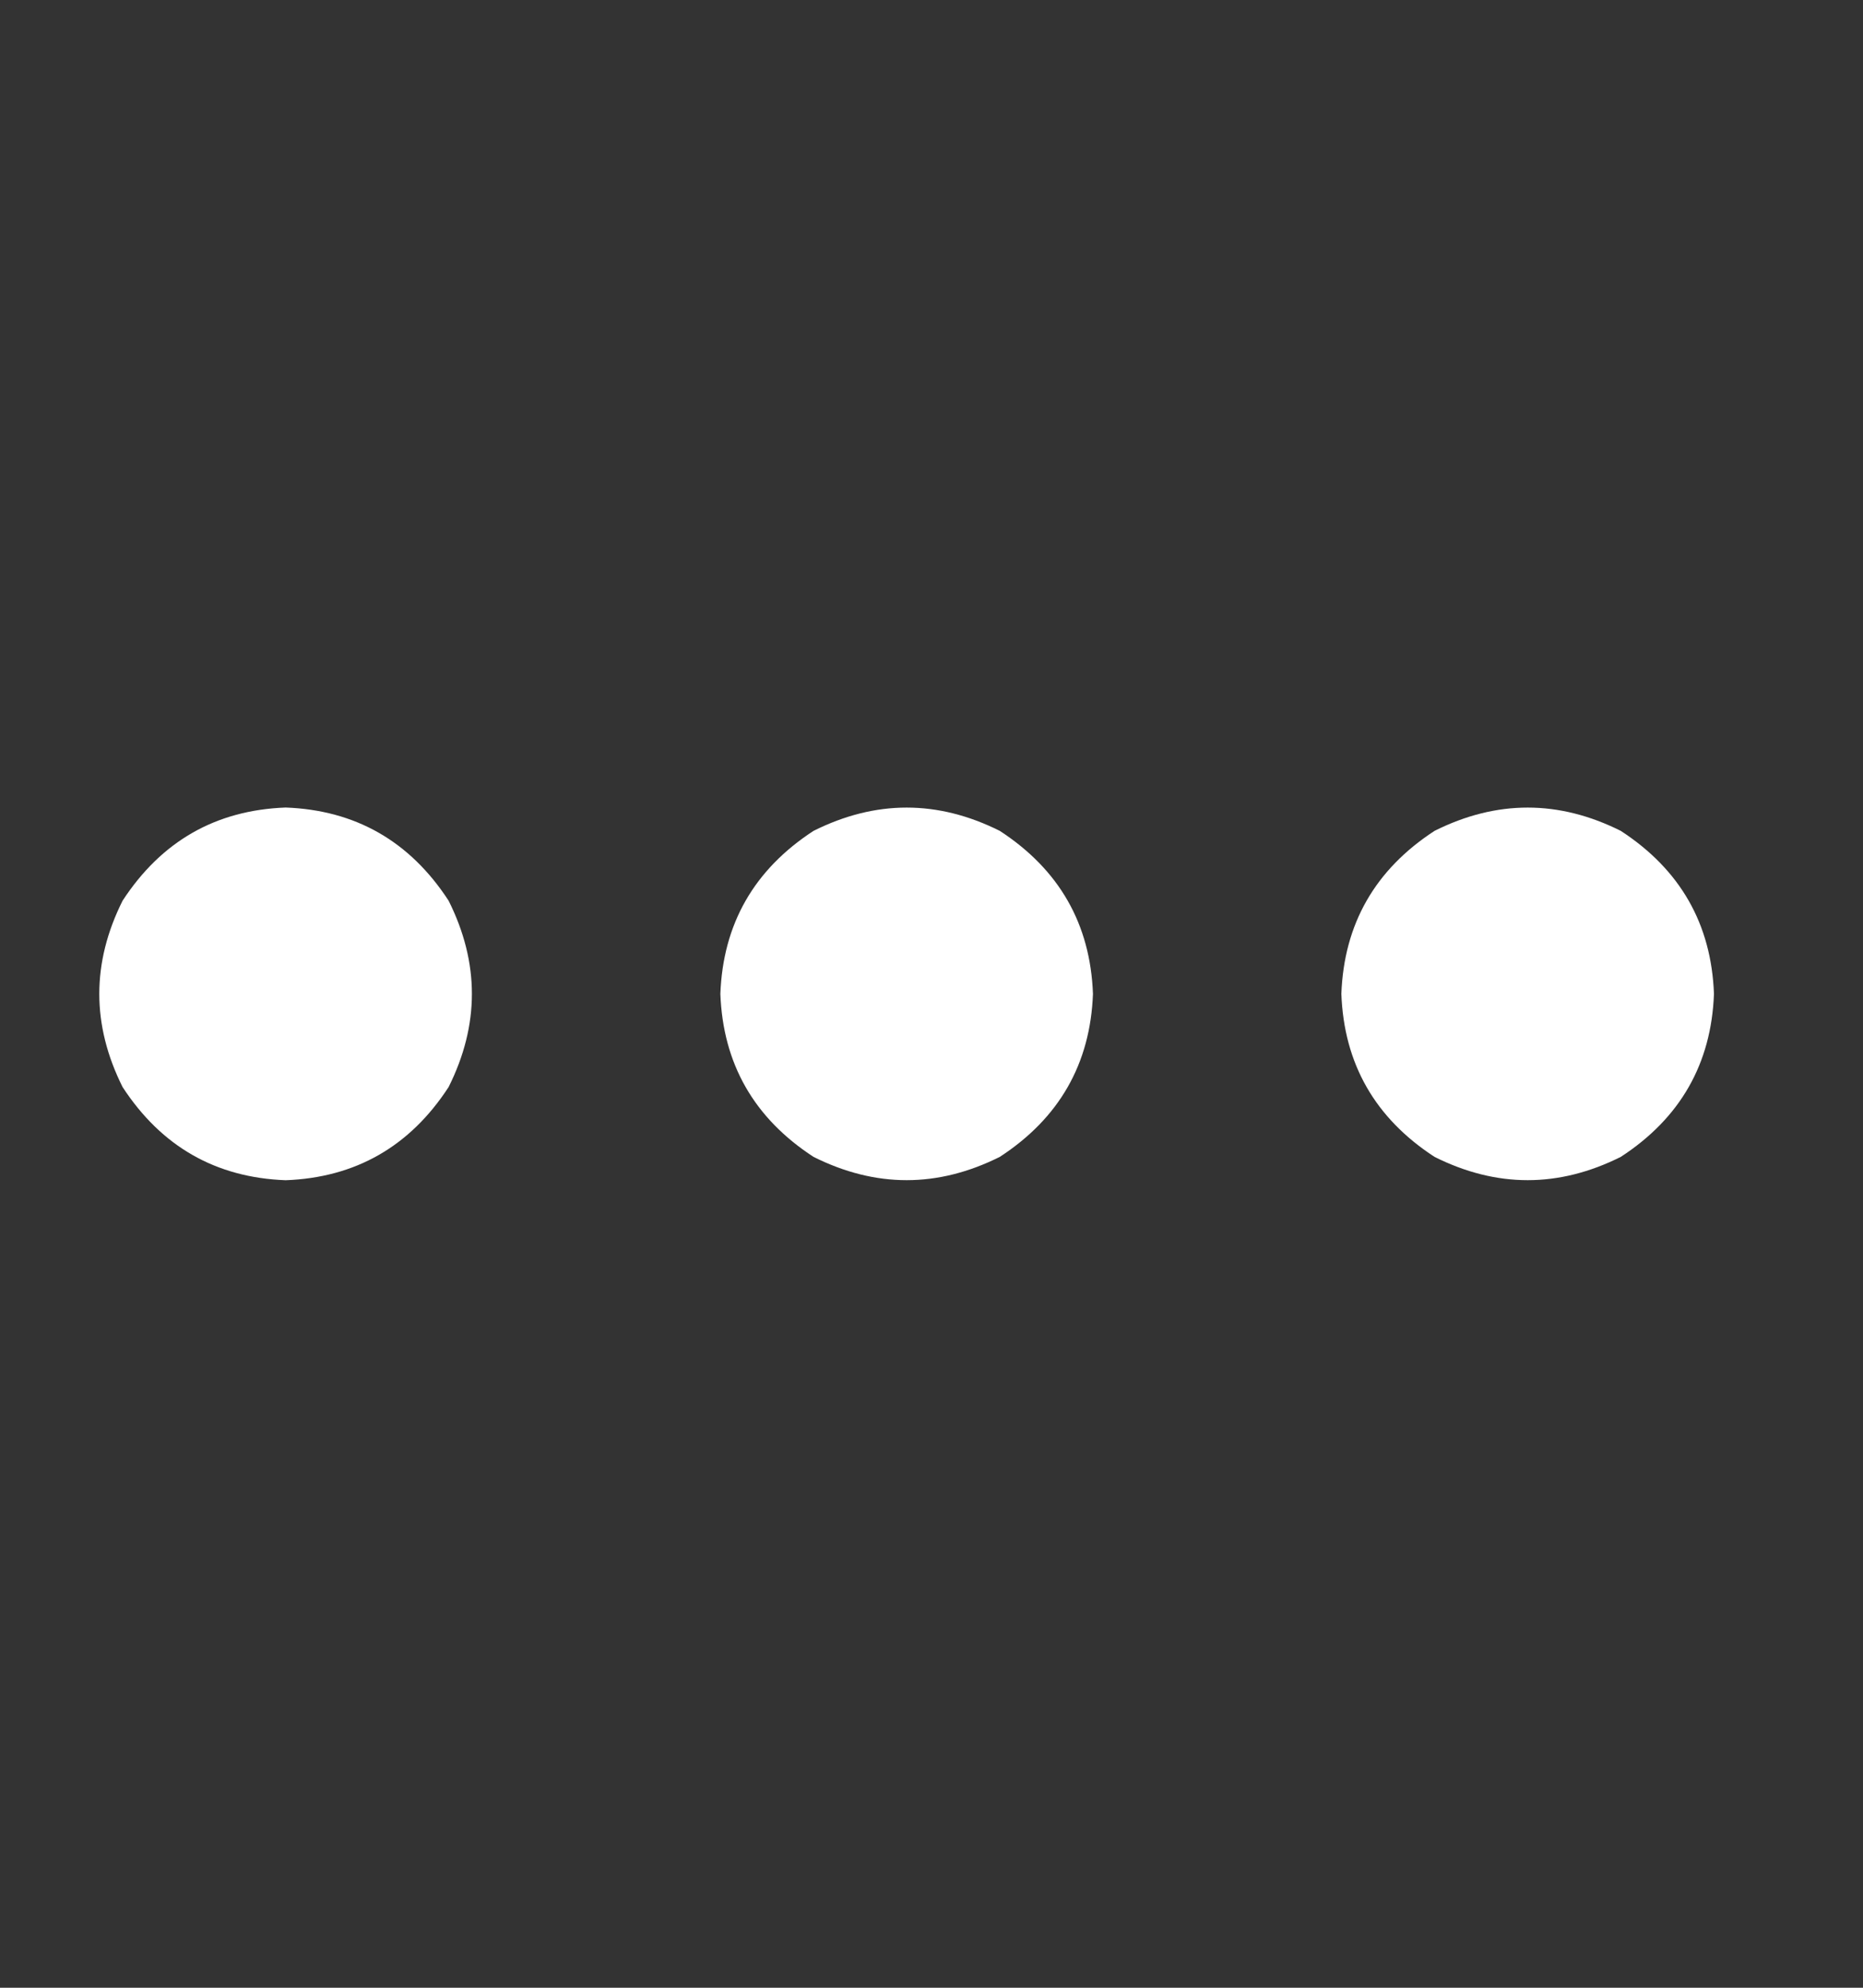 <svg width="15" height="16" viewBox="0 0 15 16" fill="none" xmlns="http://www.w3.org/2000/svg">
<rect x="0" y="0" width="15" height="16" fill="#333333" stroke="none"/>
<g clip-path="url(#clip0_1_2793)">
<path d="M13.8 8C13.779 8.562 13.529 9 13.05 9.312C12.55 9.562 12.05 9.562 11.55 9.312C11.071 9 10.821 8.562 10.8 8C10.821 7.438 11.071 7 11.55 6.688C12.05 6.438 12.55 6.438 13.05 6.688C13.529 7 13.779 7.438 13.8 8ZM8.8 8C8.779 8.562 8.529 9 8.05 9.312C7.55 9.562 7.05 9.562 6.55 9.312C6.071 9 5.821 8.562 5.8 8C5.821 7.438 6.071 7 6.55 6.688C7.05 6.438 7.55 6.438 8.05 6.688C8.529 7 8.779 7.438 8.8 8ZM2.3 9.5C1.737 9.479 1.3 9.229 0.987 8.75C0.737 8.25 0.737 7.75 0.987 7.25C1.3 6.771 1.737 6.521 2.3 6.5C2.862 6.521 3.3 6.771 3.612 7.25C3.862 7.75 3.862 8.25 3.612 8.75C3.3 9.229 2.862 9.479 2.3 9.5Z" fill="white"/>
</g>
<defs>
<clipPath id="clip0_1_2793">
<rect width="14" height="16" fill="white" transform="matrix(1 0 0 -1 0.3 16)"/>
</clipPath>
</defs>
</svg>
